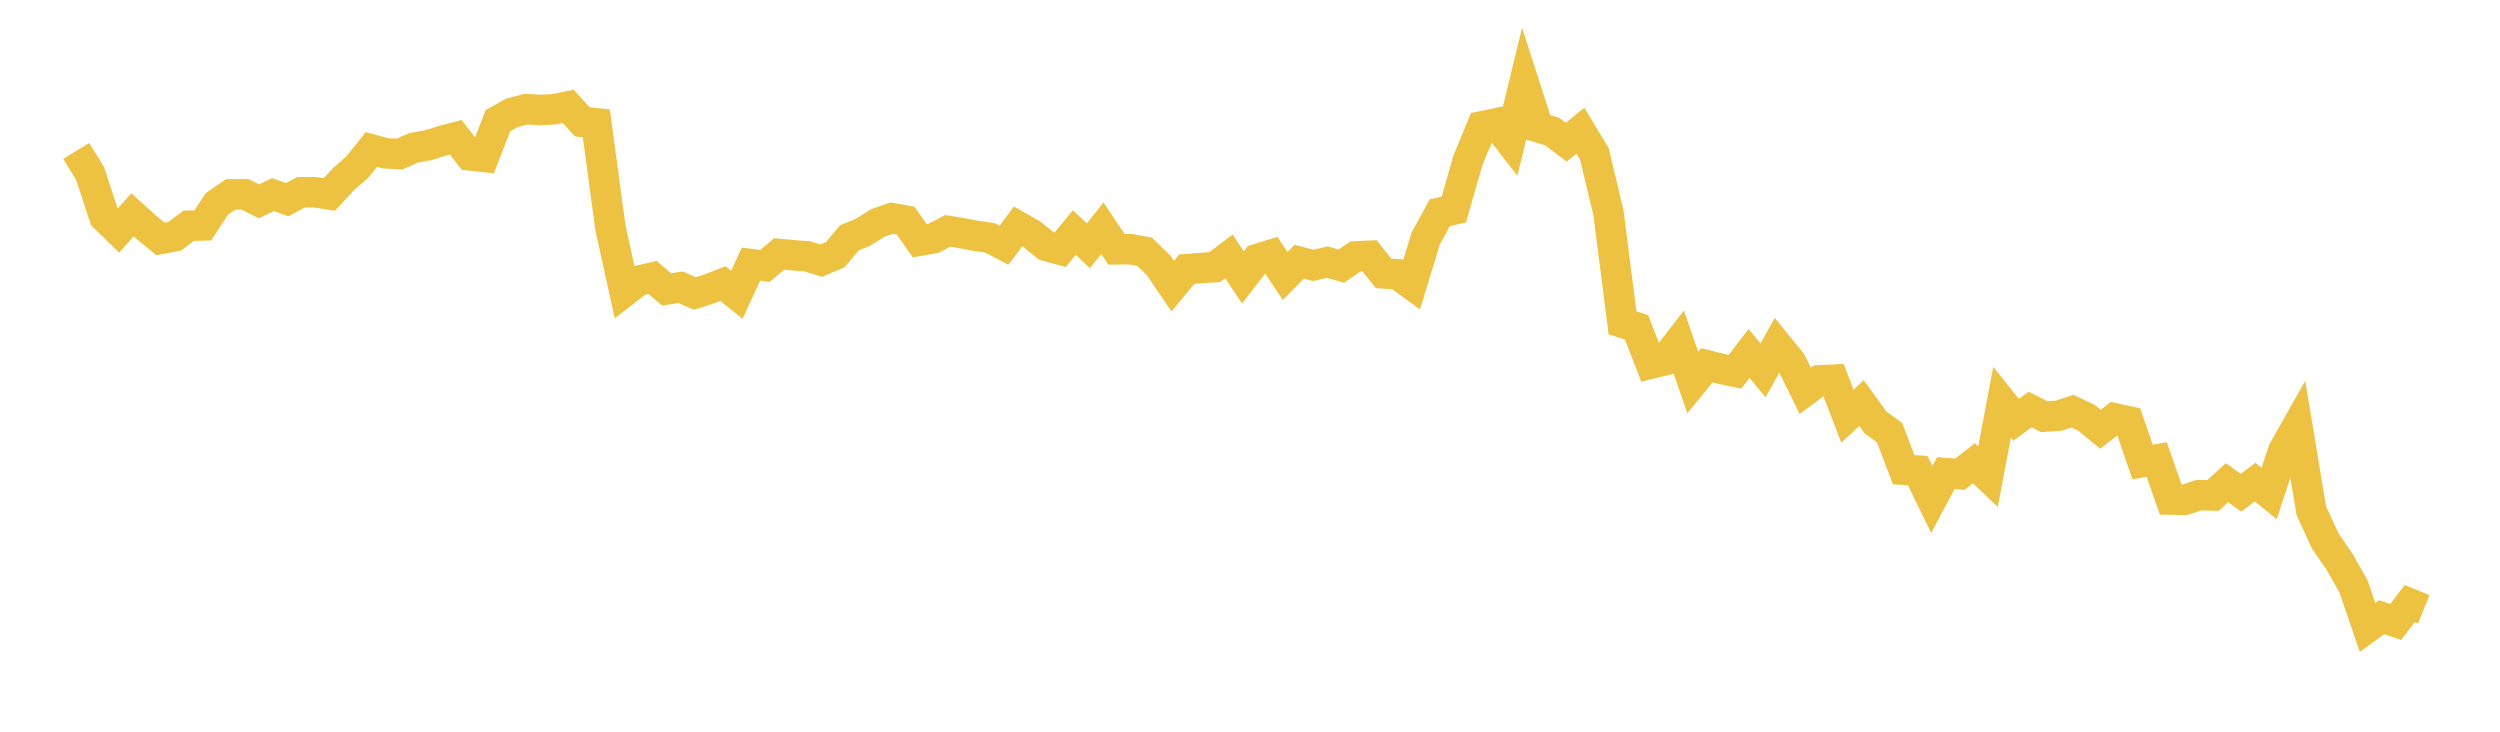 <svg width="164" height="48" xmlns="http://www.w3.org/2000/svg" xmlns:xlink="http://www.w3.org/1999/xlink"><path fill="none" stroke="rgb(237,194,64)" stroke-width="2" d="M5,9.899L5.922,11.408L6.844,14.231L7.766,15.13L8.689,14.092L9.611,14.919L10.533,15.676L11.455,15.501L12.377,14.807L13.299,14.79L14.222,13.379L15.144,12.746L16.066,12.747L16.988,13.206L17.91,12.766L18.832,13.098L19.754,12.611L20.677,12.615L21.599,12.759L22.521,11.766L23.443,10.955L24.365,9.805L25.287,10.058L26.21,10.108L27.132,9.696L28.054,9.538L28.976,9.249L29.898,9.004L30.82,10.194L31.743,10.296L32.665,7.912L33.587,7.401L34.509,7.162L35.431,7.213L36.353,7.169L37.275,6.977L38.198,7.993L39.12,8.088L40.042,14.925L40.964,19.128L41.886,18.416L42.808,18.203L43.731,18.988L44.653,18.841L45.575,19.256L46.497,18.964L47.419,18.602L48.341,19.335L49.263,17.326L50.186,17.447L51.108,16.66L52.03,16.744L52.952,16.817L53.874,17.096L54.796,16.705L55.719,15.607L56.641,15.221L57.563,14.637L58.485,14.309L59.407,14.471L60.329,15.788L61.251,15.627L62.174,15.146L63.096,15.293L64.018,15.469L64.94,15.604L65.862,16.088L66.784,14.851L67.707,15.378L68.629,16.129L69.551,16.383L70.473,15.253L71.395,16.122L72.317,14.973L73.24,16.357L74.162,16.345L75.084,16.514L76.006,17.408L76.928,18.77L77.85,17.659L78.772,17.586L79.695,17.521L80.617,16.823L81.539,18.2L82.461,16.998L83.383,16.715L84.305,18.104L85.228,17.17L86.15,17.41L87.072,17.194L87.994,17.457L88.916,16.819L89.838,16.778L90.76,17.934L91.683,17.995L92.605,18.666L93.527,15.648L94.449,13.952L95.371,13.746L96.293,10.529L97.216,8.286L98.138,8.092L99.06,9.28L99.982,5.495L100.904,8.352L101.826,8.632L102.749,9.329L103.671,8.569L104.593,10.101L105.515,13.958L106.437,21.174L107.359,21.48L108.281,23.858L109.204,23.631L110.126,22.438L111.048,25.091L111.97,23.963L112.892,24.193L113.814,24.39L114.737,23.186L115.659,24.3L116.581,22.631L117.503,23.765L118.425,25.641L119.347,24.953L120.269,24.906L121.192,27.3L122.114,26.44L123.036,27.713L123.958,28.382L124.88,30.813L125.802,30.87L126.725,32.761L127.647,31.036L128.569,31.109L129.491,30.389L130.413,31.268L131.335,26.389L132.257,27.539L133.18,26.865L134.102,27.335L135.024,27.276L135.946,26.976L136.868,27.405L137.79,28.159L138.713,27.441L139.635,27.642L140.557,30.312L141.479,30.145L142.401,32.772L143.323,32.787L144.246,32.483L145.168,32.503L146.09,31.665L147.012,32.324L147.934,31.628L148.856,32.372L149.778,29.574L150.701,27.939L151.623,33.504L152.545,35.506L153.467,36.841L154.389,38.464L155.311,41.16L156.234,40.486L157.156,40.803L158.078,39.592L159,39.969"></path></svg>